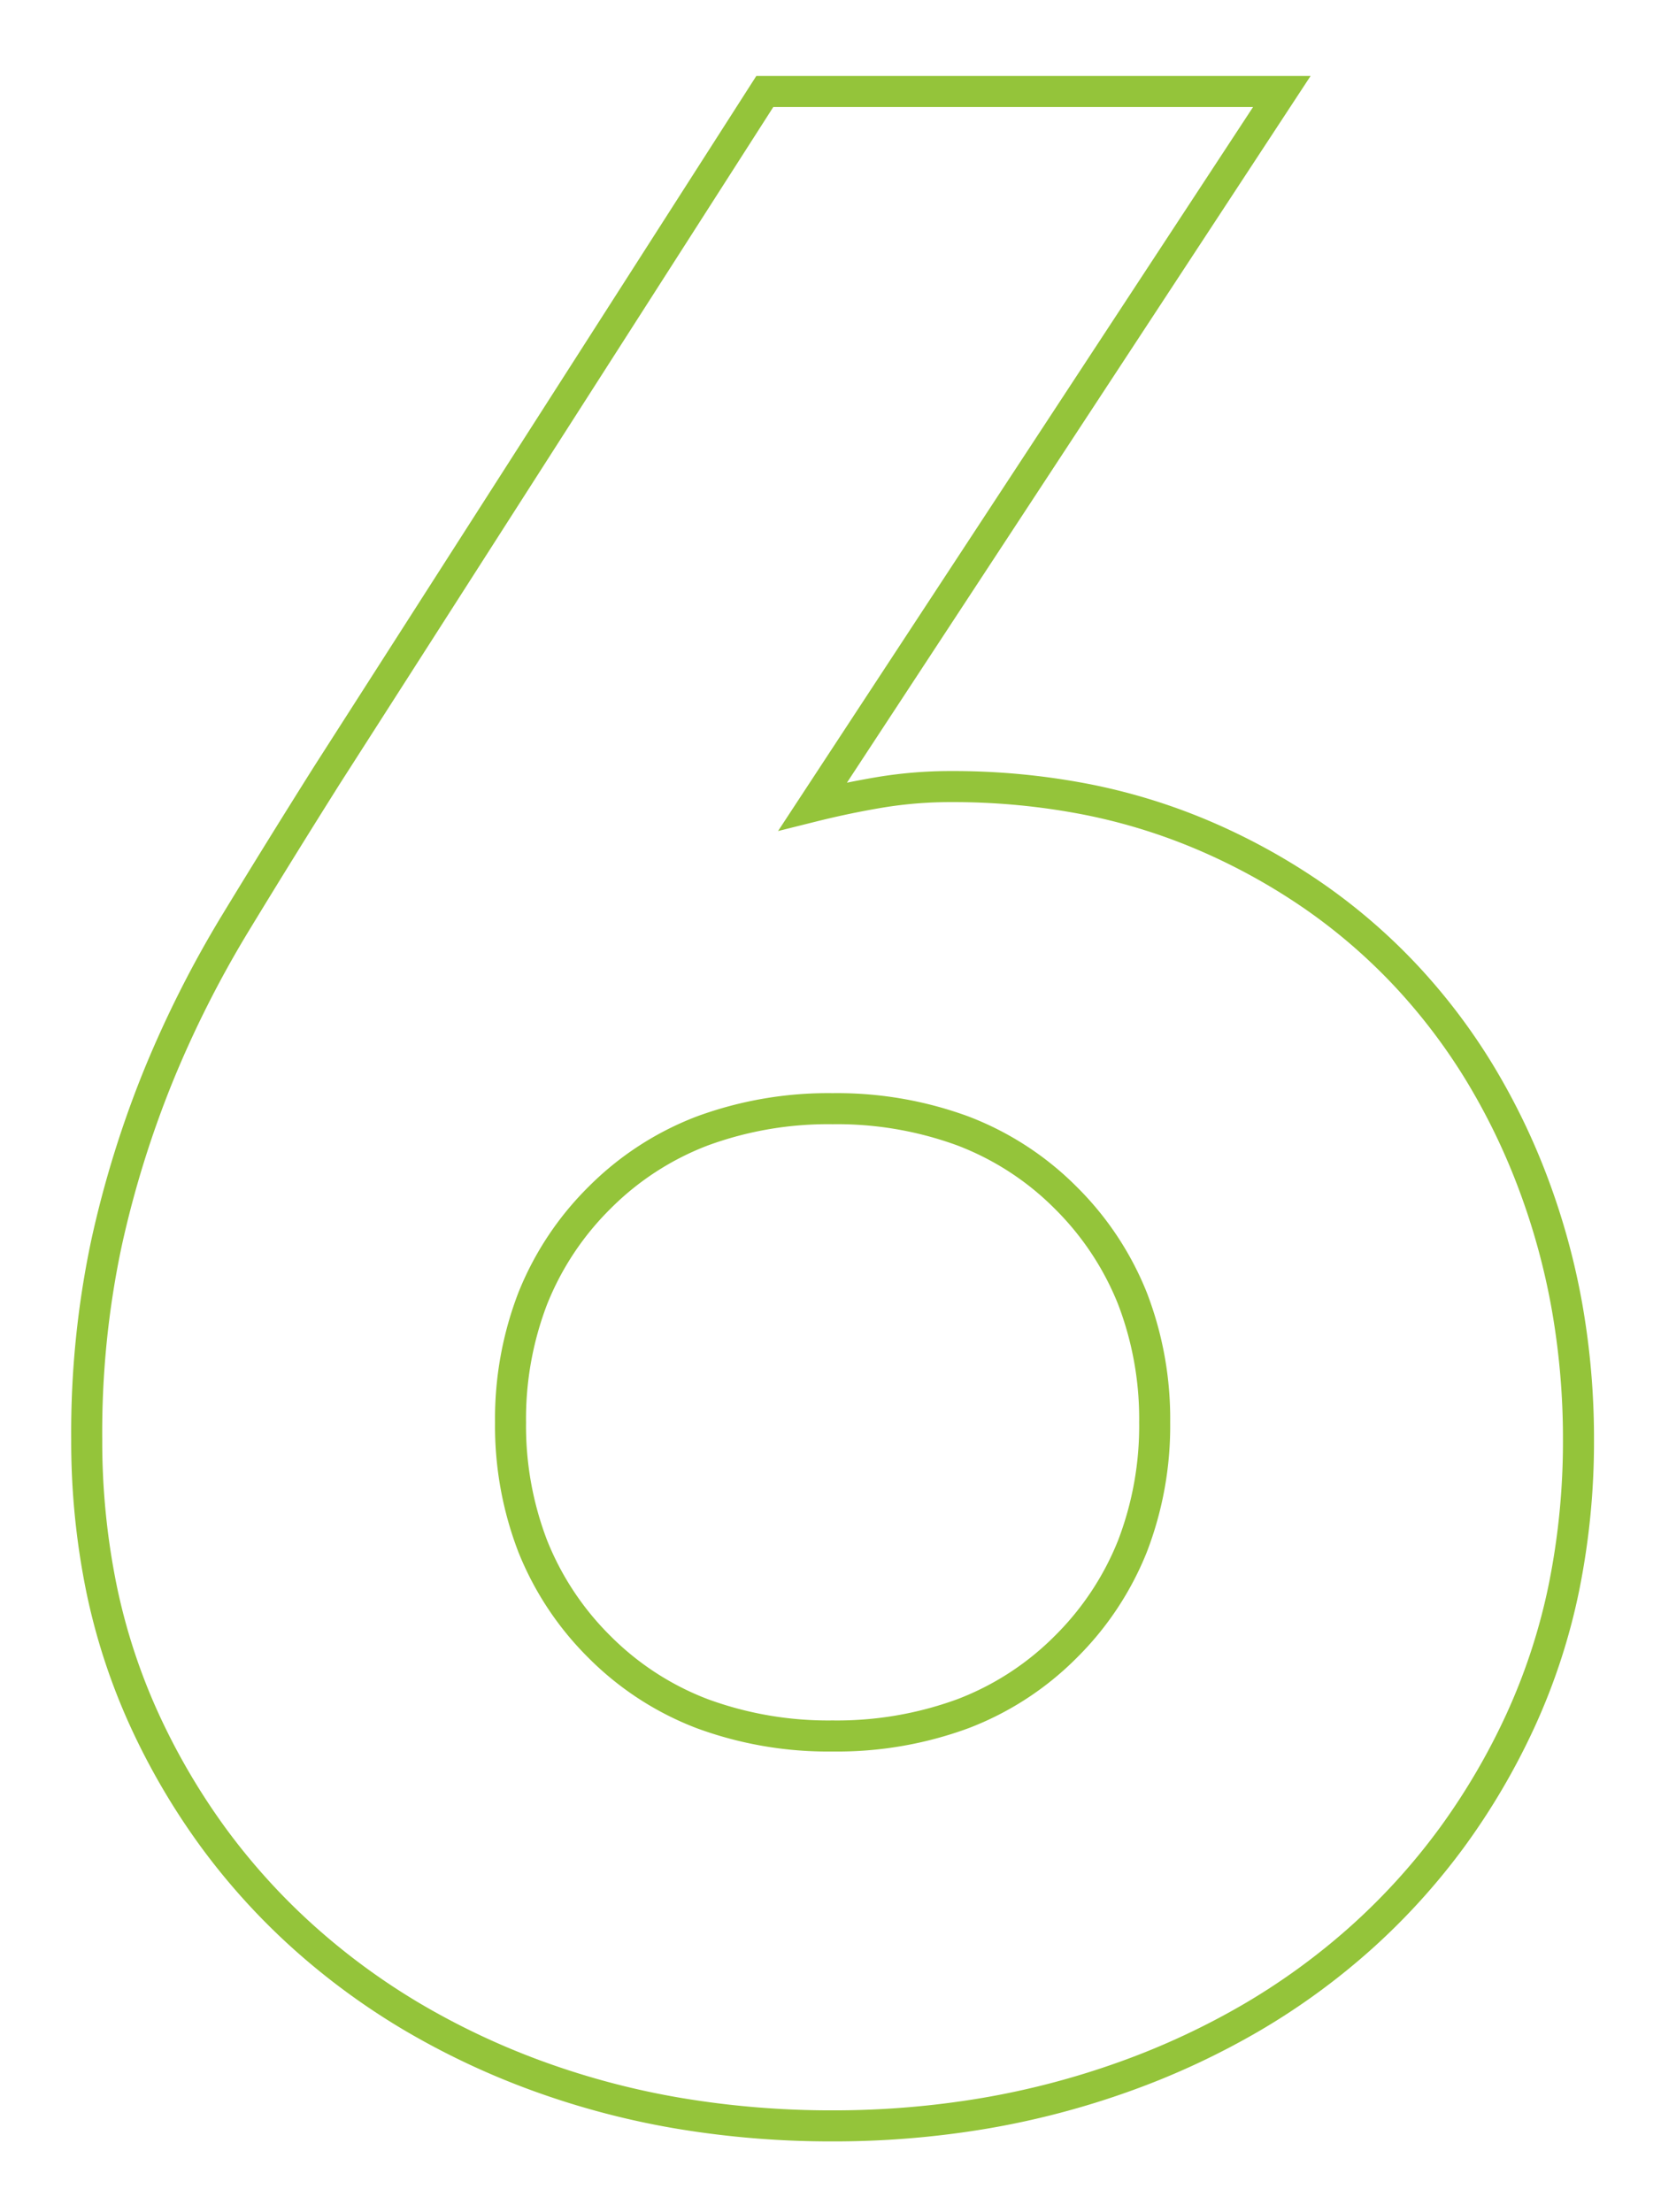 <?xml version="1.0" encoding="UTF-8"?> <svg xmlns="http://www.w3.org/2000/svg" xmlns:xlink="http://www.w3.org/1999/xlink" width="214" height="285" viewBox="0 0 214 285"><defs><clipPath id="clip-Stage_6_number"><rect width="214" height="285"></rect></clipPath></defs><g id="Stage_6_number" clip-path="url(#clip-Stage_6_number)"><path id="_6" data-name="6" d="M-10.558-259.712h71.41L1.116-168.668q2.013-.411,4.016-.745a57.557,57.557,0,0,1,9.429-.755,91.844,91.844,0,0,1,17.769,1.676,77.81,77.81,0,0,1,16.159,5.045,82.78,82.78,0,0,1,14.175,7.928,76.412,76.412,0,0,1,11.962,10.373,78.708,78.708,0,0,1,9.618,12.653,87.083,87.083,0,0,1,7.173,14.763A91.825,91.825,0,0,1,95.881-101.4a99.777,99.777,0,0,1,1.487,17.32,96.75,96.75,0,0,1-1.907,19.468,81.264,81.264,0,0,1-5.739,17.587,89.548,89.548,0,0,1-9.03,15.405,86.266,86.266,0,0,1-11.832,13.09A89.281,89.281,0,0,1,54.432-7.968,100.062,100.062,0,0,1,37.625-.121,107.925,107.925,0,0,1,19.034,4.747,118.91,118.91,0,0,1-.728,6.368a120.864,120.864,0,0,1-19.988-1.62A105.313,105.313,0,0,1-39.269-.123,99.756,99.756,0,0,1-55.938-7.971,90.245,90.245,0,0,1-70.317-18.534a86.267,86.267,0,0,1-11.832-13.09,89.548,89.548,0,0,1-9.03-15.405,81.264,81.264,0,0,1-5.739-17.587,96.75,96.75,0,0,1-1.907-19.468,119.284,119.284,0,0,1,2.6-25.732A135.247,135.247,0,0,1-89.392-131.8a142.007,142.007,0,0,1,9.969-19.753c3.75-6.169,7.735-12.607,11.847-19.137l.008-.013Zm64,4H-8.37L-64.2-168.55c-4.1,6.509-8.071,12.927-11.808,19.075a138,138,0,0,0-9.687,19.2,131.241,131.241,0,0,0-6.632,21.332,115.3,115.3,0,0,0-2.5,24.864A92.745,92.745,0,0,0-93-65.423,77.262,77.262,0,0,0-87.545-48.7a85.544,85.544,0,0,0,8.624,14.716A82.264,82.264,0,0,0-67.639-21.506,86.236,86.236,0,0,0-53.9-11.412a95.748,95.748,0,0,0,16,7.531A101.3,101.3,0,0,0-20.052.8,116.854,116.854,0,0,0-.728,2.368,114.9,114.9,0,0,0,18.367.8a103.915,103.915,0,0,0,17.9-4.687A96.052,96.052,0,0,0,52.4-11.415,85.275,85.275,0,0,0,66.183-21.506,82.264,82.264,0,0,0,77.465-33.987,85.546,85.546,0,0,0,86.09-48.7a77.262,77.262,0,0,0,5.454-16.72,92.745,92.745,0,0,0,1.824-18.661,95.767,95.767,0,0,0-1.425-16.623,87.814,87.814,0,0,0-4.27-15.614,83.076,83.076,0,0,0-6.841-14.084A74.7,74.7,0,0,0,71.7-142.414a72.4,72.4,0,0,0-11.334-9.829,78.771,78.771,0,0,0-13.489-7.542,73.8,73.8,0,0,0-15.327-4.783,87.839,87.839,0,0,0-16.993-1.6,53.55,53.55,0,0,0-8.771.7c-2.846.474-5.733,1.076-8.58,1.788l-4.965,1.241ZM-.728-128.672a48.956,48.956,0,0,1,17.5,3,39.556,39.556,0,0,1,13.941,9.054,40.169,40.169,0,0,1,9.045,13.645,45.18,45.18,0,0,1,3.007,16.707,45.18,45.18,0,0,1-3.007,16.707,40.169,40.169,0,0,1-9.045,13.645,39.556,39.556,0,0,1-13.941,9.054,48.956,48.956,0,0,1-17.5,3,48.956,48.956,0,0,1-17.5-3,39.556,39.556,0,0,1-13.941-9.054,40.169,40.169,0,0,1-9.045-13.645,45.18,45.18,0,0,1-3.007-16.707,45.18,45.18,0,0,1,3.007-16.707,40.169,40.169,0,0,1,9.045-13.645,39.556,39.556,0,0,1,13.941-9.054A48.956,48.956,0,0,1-.728-128.672Zm0,80.808A44.988,44.988,0,0,0,15.348-50.6a35.582,35.582,0,0,0,12.54-8.145,36.194,36.194,0,0,0,8.154-12.29,41.208,41.208,0,0,0,2.726-15.234A41.208,41.208,0,0,0,36.042-101.5a36.193,36.193,0,0,0-8.154-12.29,35.582,35.582,0,0,0-12.54-8.145A44.988,44.988,0,0,0-.728-124.672,44.988,44.988,0,0,0-16.8-121.937a35.582,35.582,0,0,0-12.54,8.145A36.193,36.193,0,0,0-37.5-101.5a41.208,41.208,0,0,0-2.726,15.234A41.208,41.208,0,0,0-37.5-71.034a36.194,36.194,0,0,0,8.154,12.29A35.582,35.582,0,0,0-16.8-50.6,44.988,44.988,0,0,0-.728-47.864Z" transform="translate(108 269.5)" fill="#94c43a"></path></g></svg> 